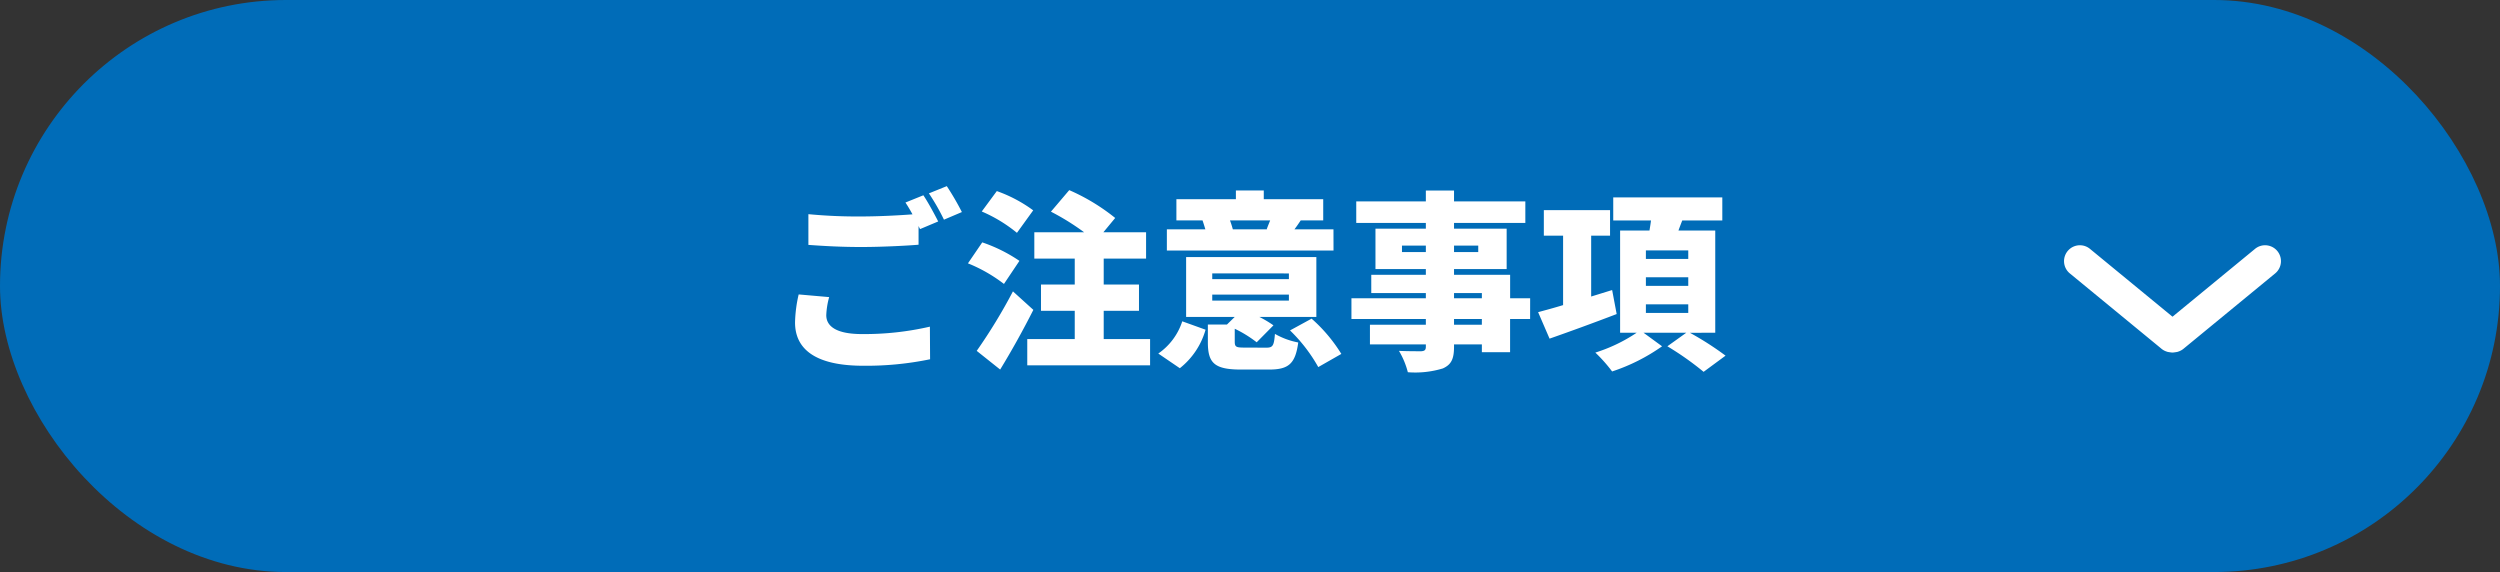 <svg xmlns="http://www.w3.org/2000/svg" width="236" height="54" viewBox="0 0 236 54"><rect x="0" y="0" width="236" height="54" fill="#333333" stroke="none"/><g transform="translate(-526 -1313)"><rect width="236" height="54" rx="27" transform="translate(526 1313)" fill="#006cb8"/><path d="M-39.726-5.328l-2.88-.252a12.837,12.837,0,0,0-.342,2.646c0,2.592,2.034,4.086,6.426,4.086A29.65,29.65,0,0,0-30.2.54l-.018-3.078a27.549,27.549,0,0,1-6.408.7C-39.078-1.836-40-2.592-40-3.618A7.333,7.333,0,0,1-39.726-5.328Zm8.892-9.612-1.692.684c.216.324.45.72.666,1.116-1.4.108-3.276.2-4.842.2a48.611,48.611,0,0,1-4.986-.216v2.9c1.494.108,3.078.2,5,.2,1.746,0,4.122-.108,5.4-.216v-1.764c.054.108.09.2.144.288l1.71-.72C-29.754-13.1-30.384-14.274-30.834-14.94Zm2.214-.864-1.692.684a20.078,20.078,0,0,1,1.422,2.484l1.692-.72A25.692,25.692,0,0,0-28.62-15.8Zm8.154,2.286A13.192,13.192,0,0,0-23.9-15.336l-1.422,1.926A13.832,13.832,0,0,1-22-11.394Zm-1.3,4.77a14.522,14.522,0,0,0-3.51-1.746l-1.35,1.98a14.335,14.335,0,0,1,3.4,1.944Zm-.612,2.88a51.238,51.238,0,0,1-3.42,5.616l2.214,1.764c1.1-1.8,2.178-3.744,3.132-5.634Zm8.568,4.5V-4.032h3.33V-6.516h-3.33V-8.964h4v-2.484h-4.032l1.116-1.35a19.022,19.022,0,0,0-4.338-2.628l-1.728,2.034a22.64,22.64,0,0,1,3.132,1.944h-4.7v2.484h3.816v2.448h-3.186v2.484h3.186v2.664h-4.482V1.116H-9.432V-1.368Zm15.714-11.2c-.108.27-.234.576-.324.828l.09.018H-1.62a8.855,8.855,0,0,0-.27-.846Zm5.976.846H4.194c.18-.234.378-.522.594-.846H6.912v-2H1.3v-.828H-1.332v.828H-6.948v2h2.466c.09.252.18.558.27.846H-7.848v2H7.884ZM-6.624,1.386A7.112,7.112,0,0,0-4.194-2.25l-2.2-.792A5.9,5.9,0,0,1-8.658,0Zm3.06-6.948H3.672V-5H-3.564Zm0-2H3.672v.54H-3.564Zm3.042,7c-.774,0-.918-.054-.918-.558V-2.34A11.276,11.276,0,0,1,.63-1.062l1.584-1.6A10.41,10.41,0,0,0,.882-3.456H6.264V-9.108H-6.03v5.652h4.59l-.738.72h-1.8V-1.08c0,1.962.594,2.592,3.132,2.592H1.8c1.818,0,2.484-.522,2.754-2.556a7.1,7.1,0,0,1-2.2-.81c-.09,1.116-.2,1.3-.81,1.3Zm4.3-1.62A15.008,15.008,0,0,1,6.444,1.278L8.622.036a14.7,14.7,0,0,0-2.808-3.33Zm18.108-.54H19.26v-.54h2.628ZM19.26-5.706h2.628v.486H19.26Zm-4.914-3.87v-.612H16.6v.612Zm7.2-.612v.612H19.26v-.612Zm4.9,4.968h-1.89V-7.434H19.26v-.54h4.968V-11.79H19.26v-.54h6.732v-2.034H19.26V-15.39H16.6v1.026h-6.57v2.034H16.6v.54H11.844v3.816H16.6v.54H11.448v1.728H16.6v.486H9.576v1.962H16.6v.54H11.322V-.864H16.6v.216c0,.306-.108.414-.45.432-.288,0-1.35,0-2.088-.036A7.611,7.611,0,0,1,14.9,1.764a8.949,8.949,0,0,0,3.312-.36C18.99,1.044,19.26.54,19.26-.648V-.864h2.628v.738h2.664V-3.258h1.89Zm7.74-.774-1.98.612v-5.742h1.782v-2.412H27.738v2.412h1.818v6.552c-.882.27-1.692.486-2.358.666l1.08,2.5c1.854-.648,4.176-1.494,6.336-2.322Zm3.186,1.35h4v.81h-4Zm0-2.556h4v.81h-4Zm0-2.538h4v.81h-4ZM43.92-1.962V-11.61H40.446c.108-.306.234-.63.36-.954h3.78v-2.178H34.29v2.178h3.564c-.036.306-.09.63-.144.954H34.938v9.648H36.5A15.118,15.118,0,0,1,32.6-.09a14.255,14.255,0,0,1,1.584,1.782A17.838,17.838,0,0,0,38.9-.684L37.152-1.962h4.032L39.4-.684a27.832,27.832,0,0,1,3.42,2.412L44.892.2a28.675,28.675,0,0,0-3.366-2.16Z" transform="translate(644 1346.374)" fill="#fff"/><g transform="translate(720.845 1336.152)"><path d="M3172.756,1072.525a1.5,1.5,0,0,0-.953,2.659l8.6,7.069a1.5,1.5,0,1,0,1.9-2.318l-8.6-7.069A1.493,1.493,0,0,0,3172.756,1072.525Z" transform="translate(-3171.255 -1072.525)" fill="#fff"/><path d="M3181.358,1072.525a1.493,1.493,0,0,0-.951.341l-8.6,7.069a1.5,1.5,0,1,0,1.9,2.318l8.6-7.069a1.5,1.5,0,0,0-.953-2.659Z" transform="translate(-3162.377 -1072.525)" fill="#fff"/></g></g></svg>